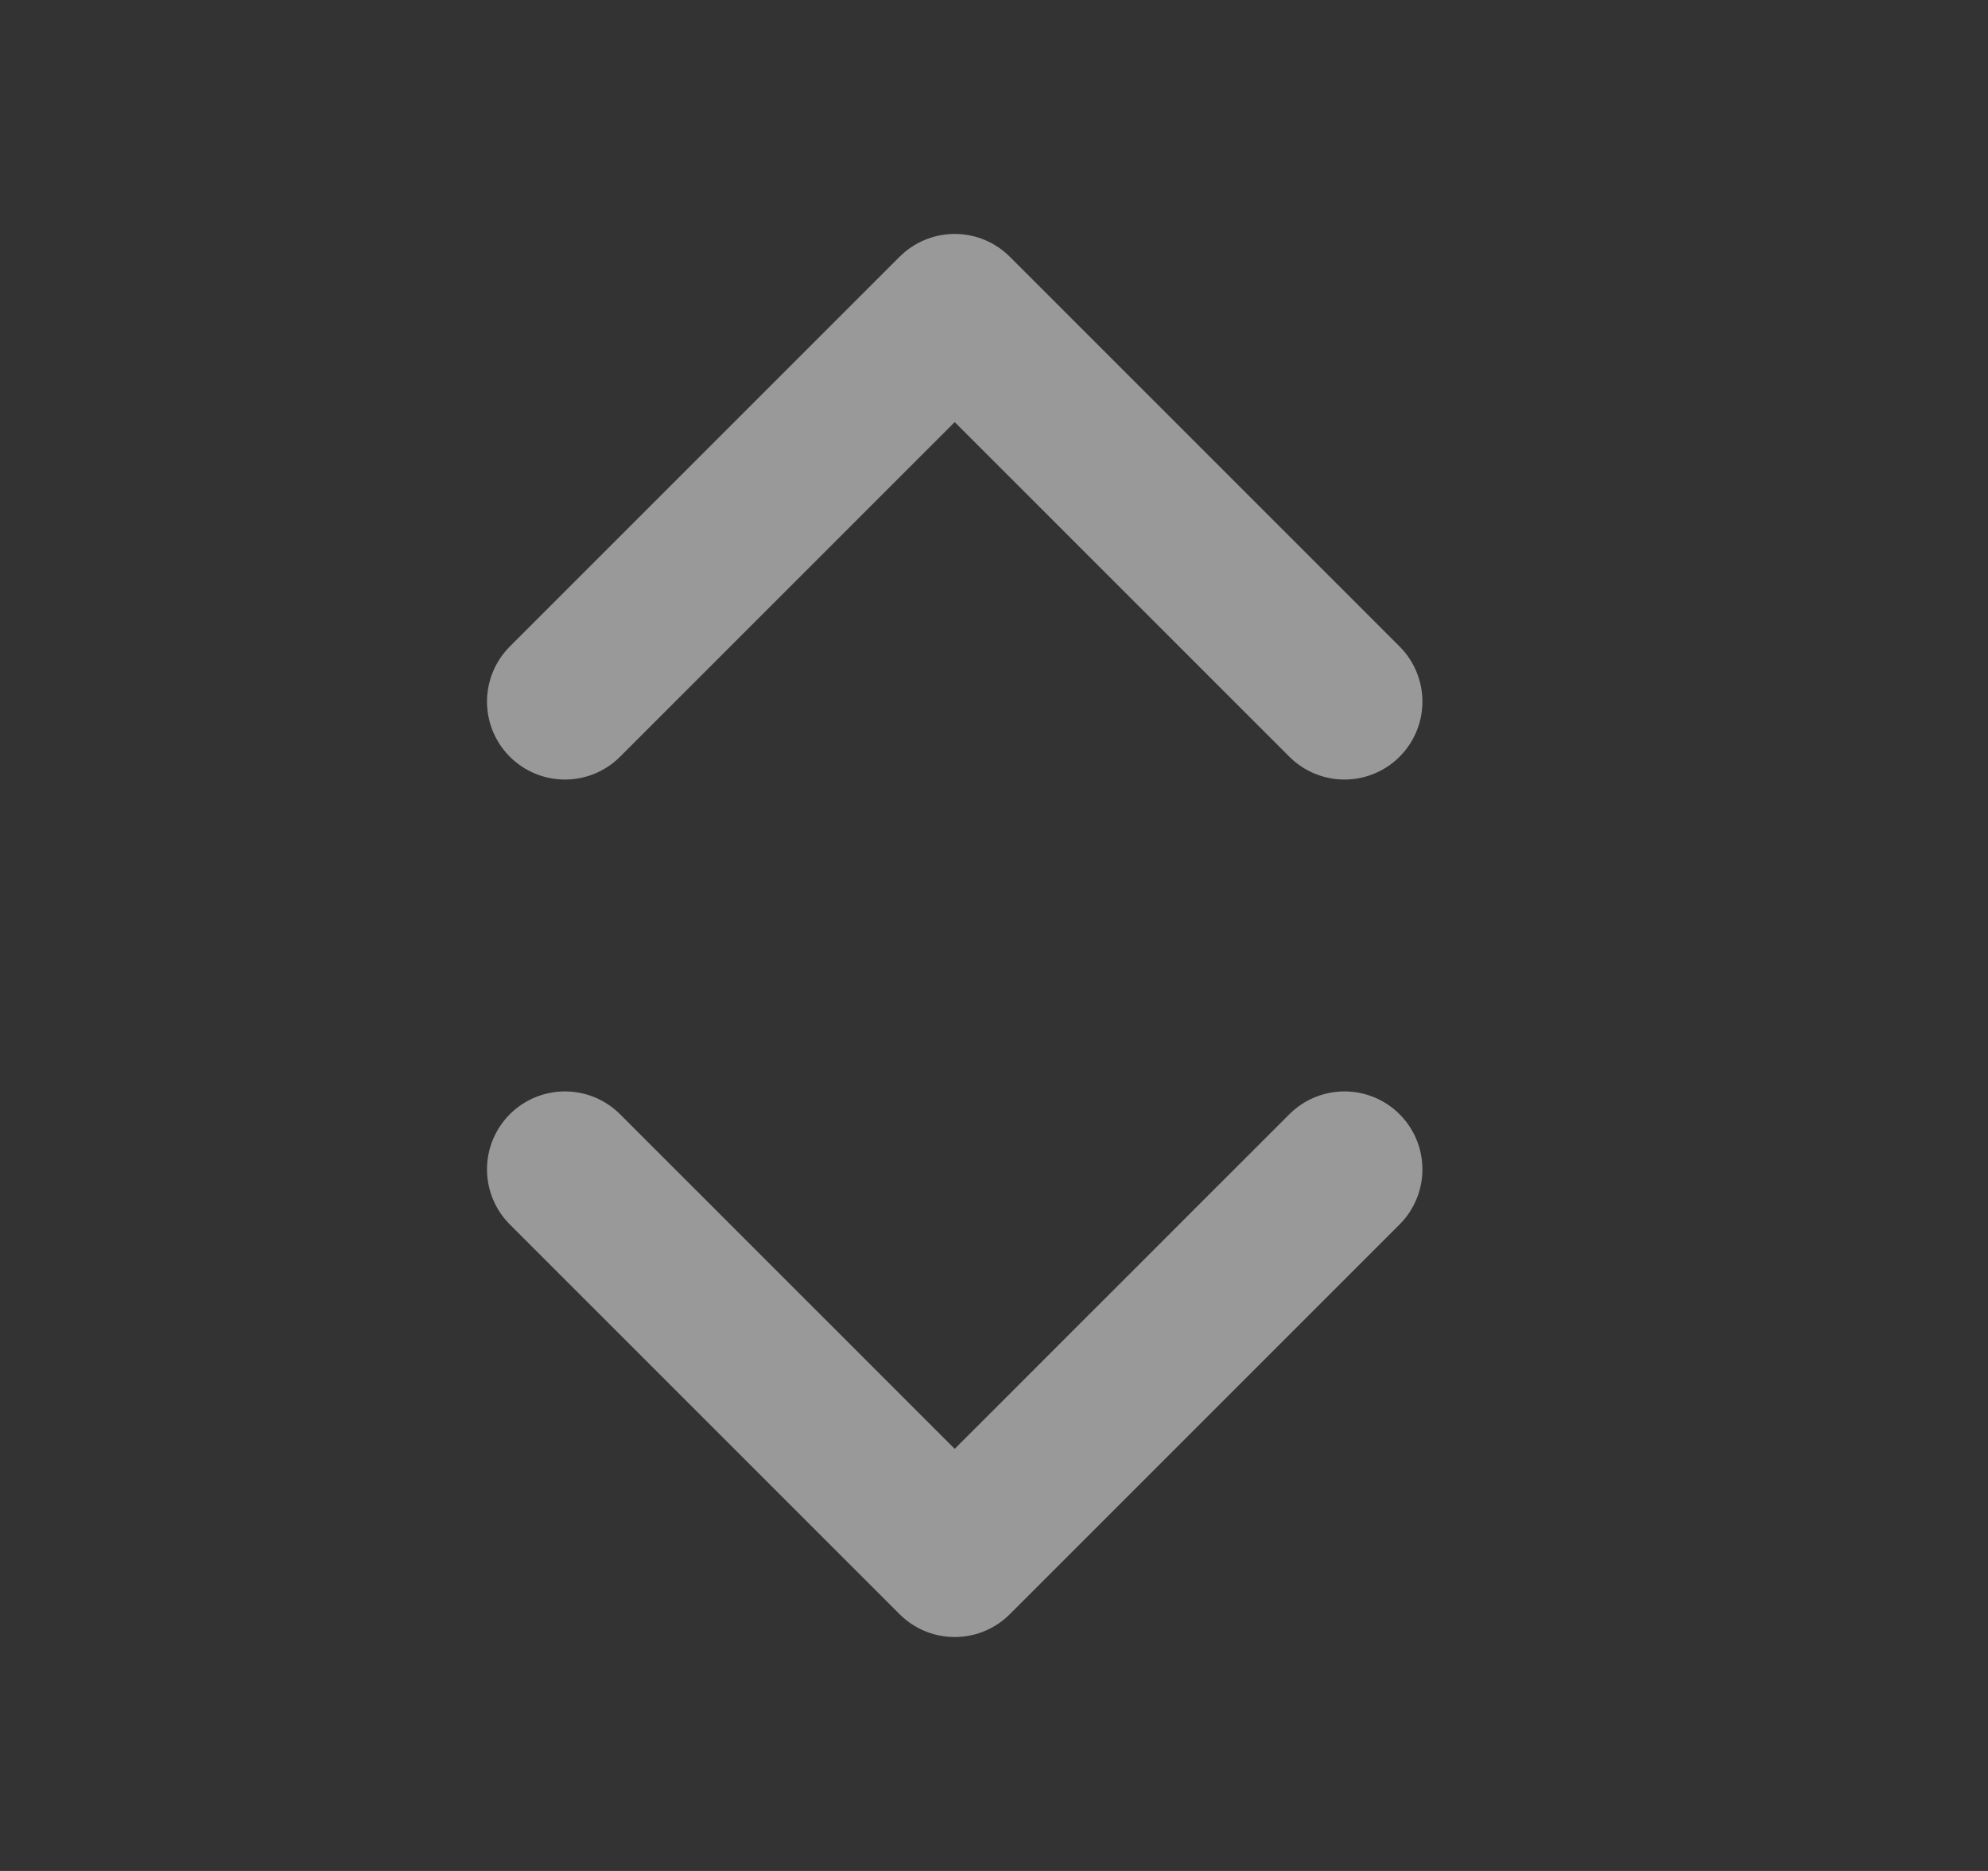 <svg width="17" height="16" viewBox="0 0 17 16" fill="none" xmlns="http://www.w3.org/2000/svg">
<rect x="0" y="0" width="17" height="16" fill="#333333" stroke="none"/>
<g clip-path="url(#clip0_550_473)">
<path d="M4.831 10L8.164 13.333L11.497 10" stroke="white" stroke-opacity="0.5" stroke-width="1.333" stroke-linecap="round" stroke-linejoin="round"/>
<path d="M4.831 6L8.164 2.667L11.497 6" stroke="white" stroke-opacity="0.5" stroke-width="1.333" stroke-linecap="round" stroke-linejoin="round"/>
</g>
<defs>
<clipPath id="clip0_550_473">
<rect width="16" height="16" fill="white" transform="translate(0.164)"/>
</clipPath>
</defs>
</svg>
